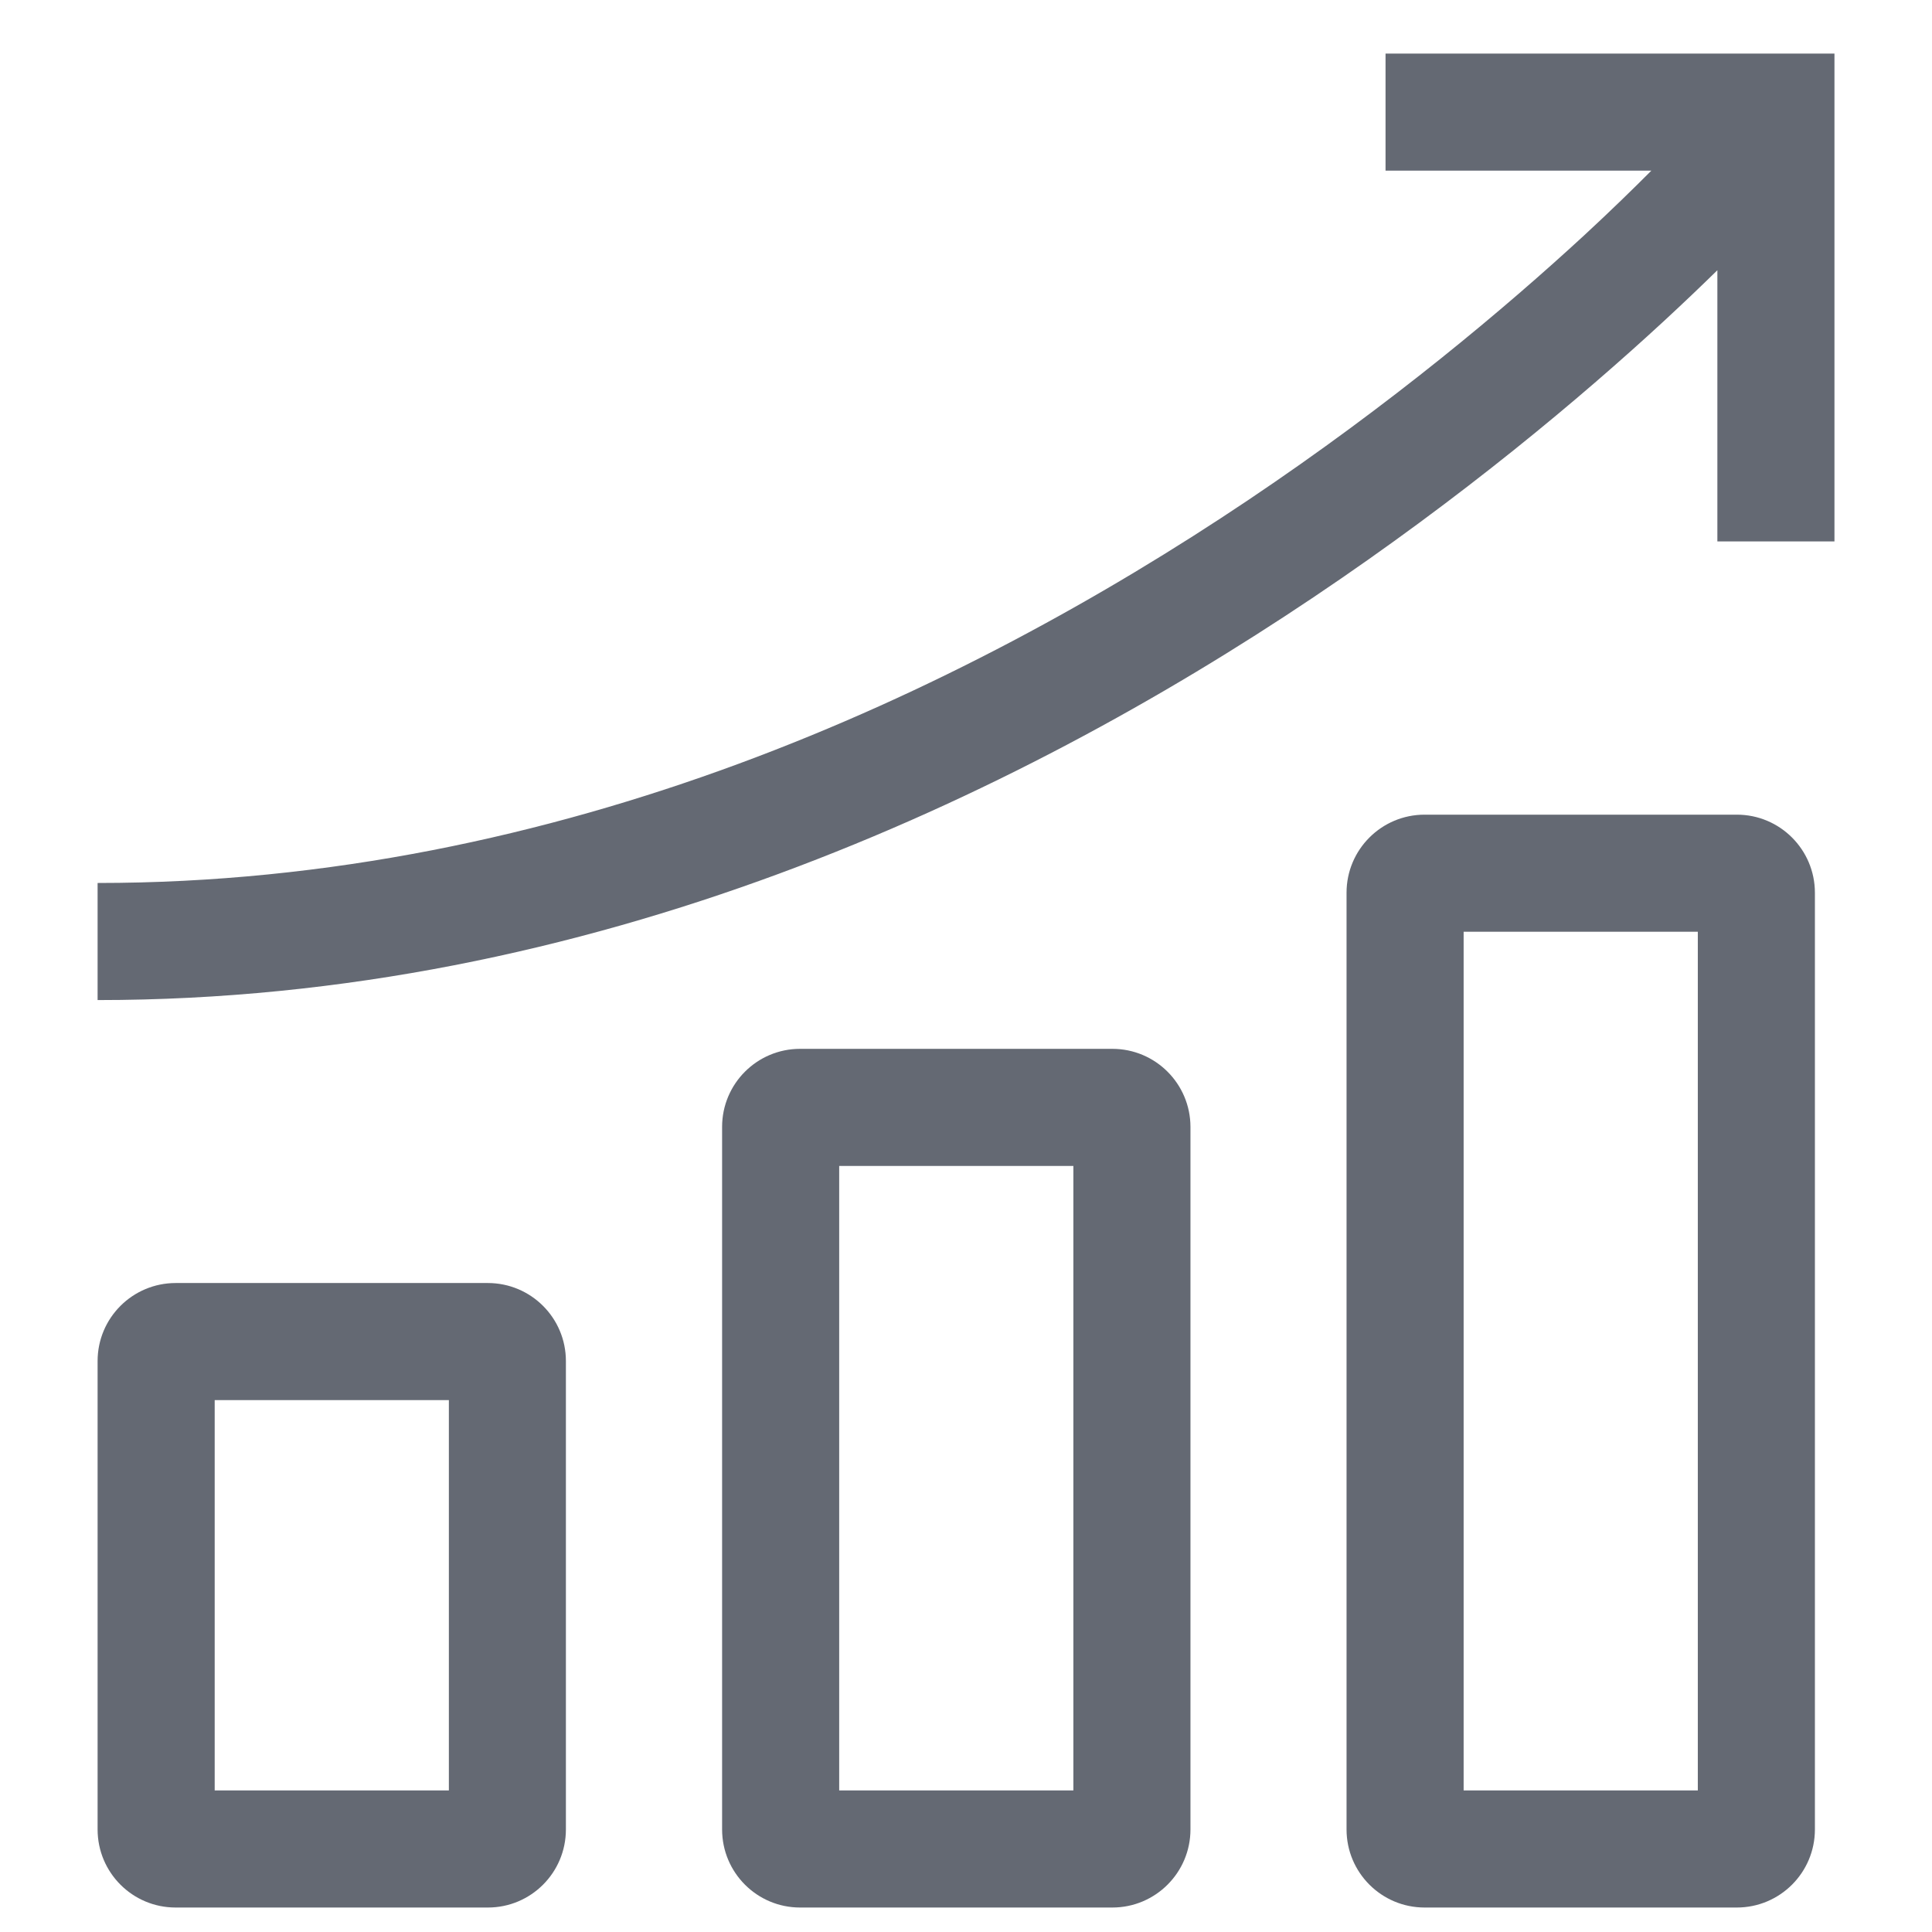 <svg width="33" height="33" viewBox="0 0 33 33" fill="none" xmlns="http://www.w3.org/2000/svg">
<g clip-path="url(#clip0_7901_51276)">
<path d="M8.334 21.915C9.07 21.916 9.666 22.512 9.666 23.248V31.248C9.666 31.985 9.07 32.582 8.334 32.582H3C2.263 32.582 1.667 31.985 1.667 31.248V23.248C1.667 22.512 2.263 21.916 3 21.915H8.334ZM19 17.915C19.736 17.915 20.333 18.512 20.334 19.248V31.248C20.334 31.985 19.736 32.582 19 32.582H13.666C12.93 32.582 12.334 31.985 12.334 31.248V19.248C12.334 18.512 12.93 17.915 13.666 17.915H19ZM29.666 13.915C30.403 13.915 30.999 14.512 31 15.248V31.248C31 31.985 30.403 32.582 29.666 32.582H24.334C23.597 32.582 23 31.985 23 31.248V15.248C23 14.512 23.597 13.915 24.334 13.915H29.666ZM3.667 30.582H7.667V23.915H3.667V30.582ZM14.334 30.582H18.334V19.915H14.334V30.582ZM25 30.582H29V15.915H25V30.582ZM31.334 9.248H29.334V4.616C29.065 4.879 28.756 5.175 28.407 5.497C27.013 6.782 24.983 8.493 22.432 10.204C17.341 13.62 10.105 17.082 1.667 17.082V15.082C9.561 15.082 16.409 11.836 21.318 8.543C23.767 6.9 25.716 5.257 27.051 4.027C27.512 3.601 27.898 3.224 28.206 2.915H23.666V0.915H31.334V9.248Z" fill="#646973"/>
</g>
<defs>
<clipPath id="clip0_7901_51276">
<rect width="32" height="32" fill="white" transform="translate(0.333 0.582)"/>
</clipPath>
</defs>
</svg>

